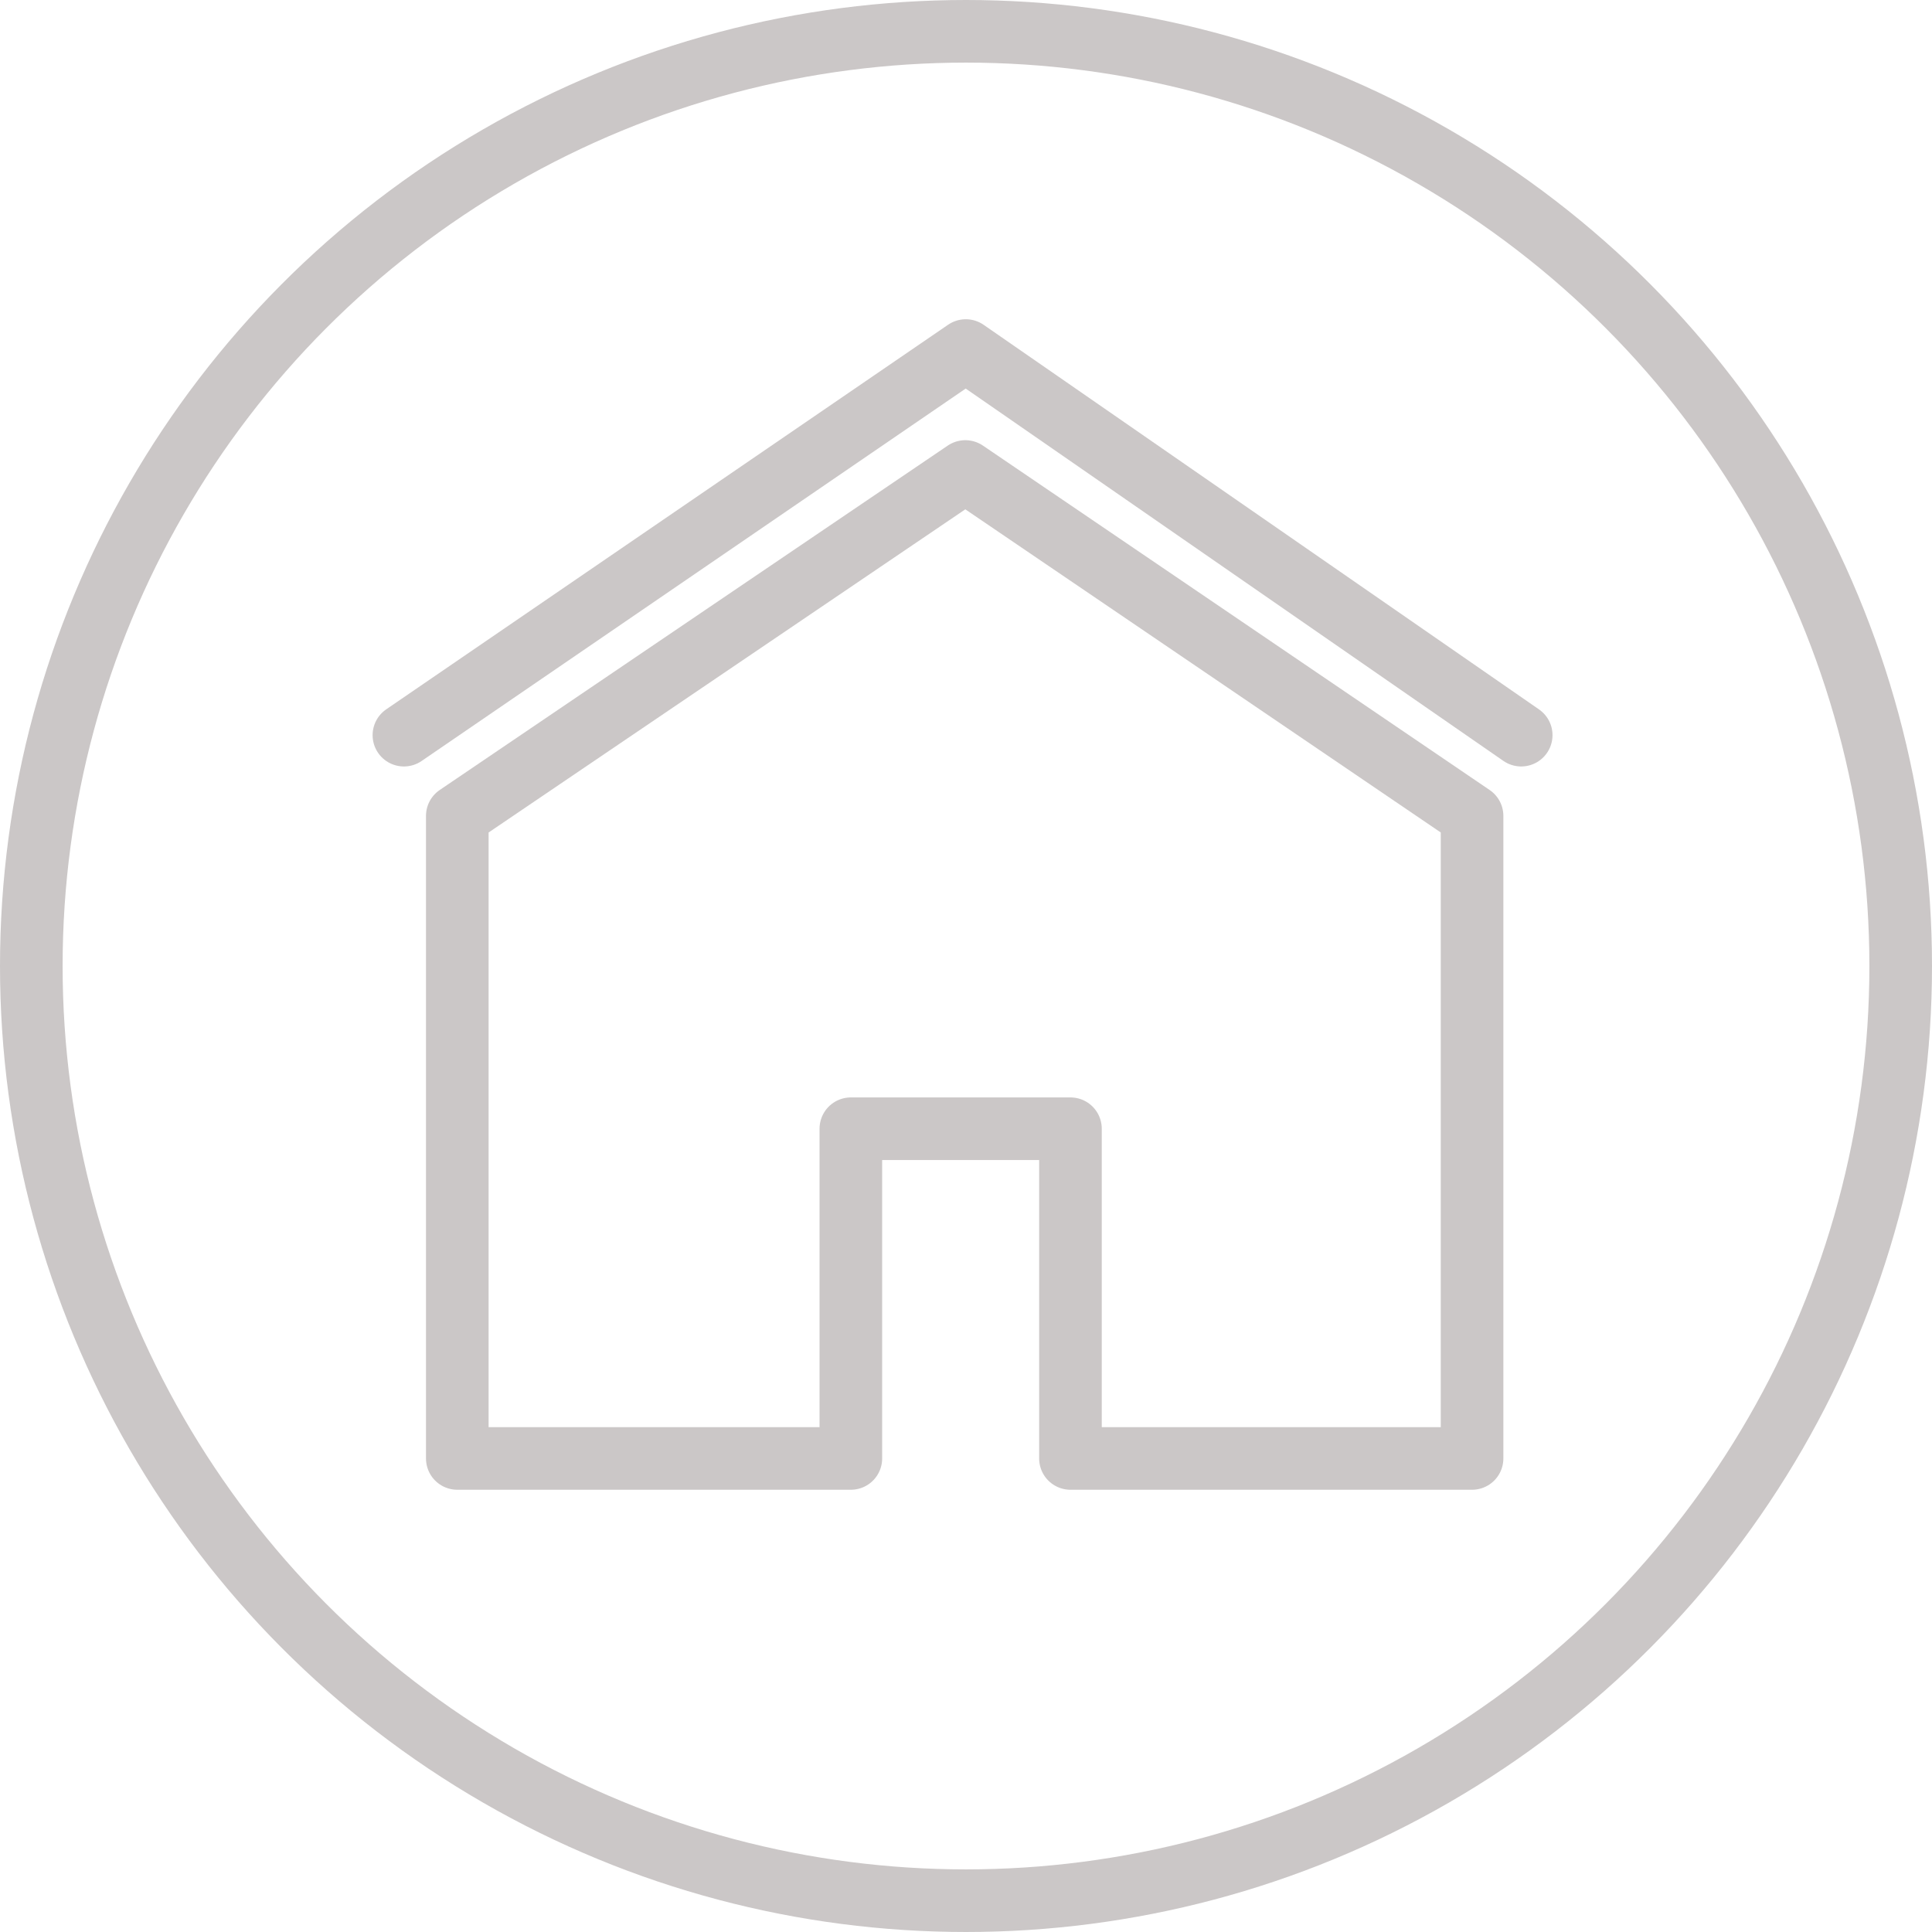 <svg xmlns="http://www.w3.org/2000/svg" width="108" height="108" viewBox="0 0 108 108">
  <g id="home" transform="translate(-1591 -1113)">
    <g id="椭圆_6" data-name="椭圆 6" transform="translate(1591 1113)" fill="none" stroke="#cbc7c7" stroke-width="3.5">
      <circle cx="54" cy="54" r="54" stroke="none"/>
      <circle cx="54" cy="54" r="52.25" fill="none"/>
    </g>
    <g id="组_52" data-name="组 52" transform="translate(1613.579 1132.591)">
      <path id="路径_71" data-name="路径 71" d="M313.424,986l-28.4,19.252v35.919h22V1022.74h12.276v18.431H341.75v-35.919Z" transform="translate(-282.04 -979.234)" fill="none" stroke="#cbc7c7" stroke-linejoin="round" stroke-width="3.5"/>
      <path id="路径_72" data-name="路径 72" d="M350.39,1017.3,381.8,995.8l31.047,21.5" transform="translate(-350.39 -995.795)" fill="none" stroke="#cbc7c7" stroke-linecap="round" stroke-linejoin="round" stroke-width="3.5"/>
    </g>
  </g>
</svg>
